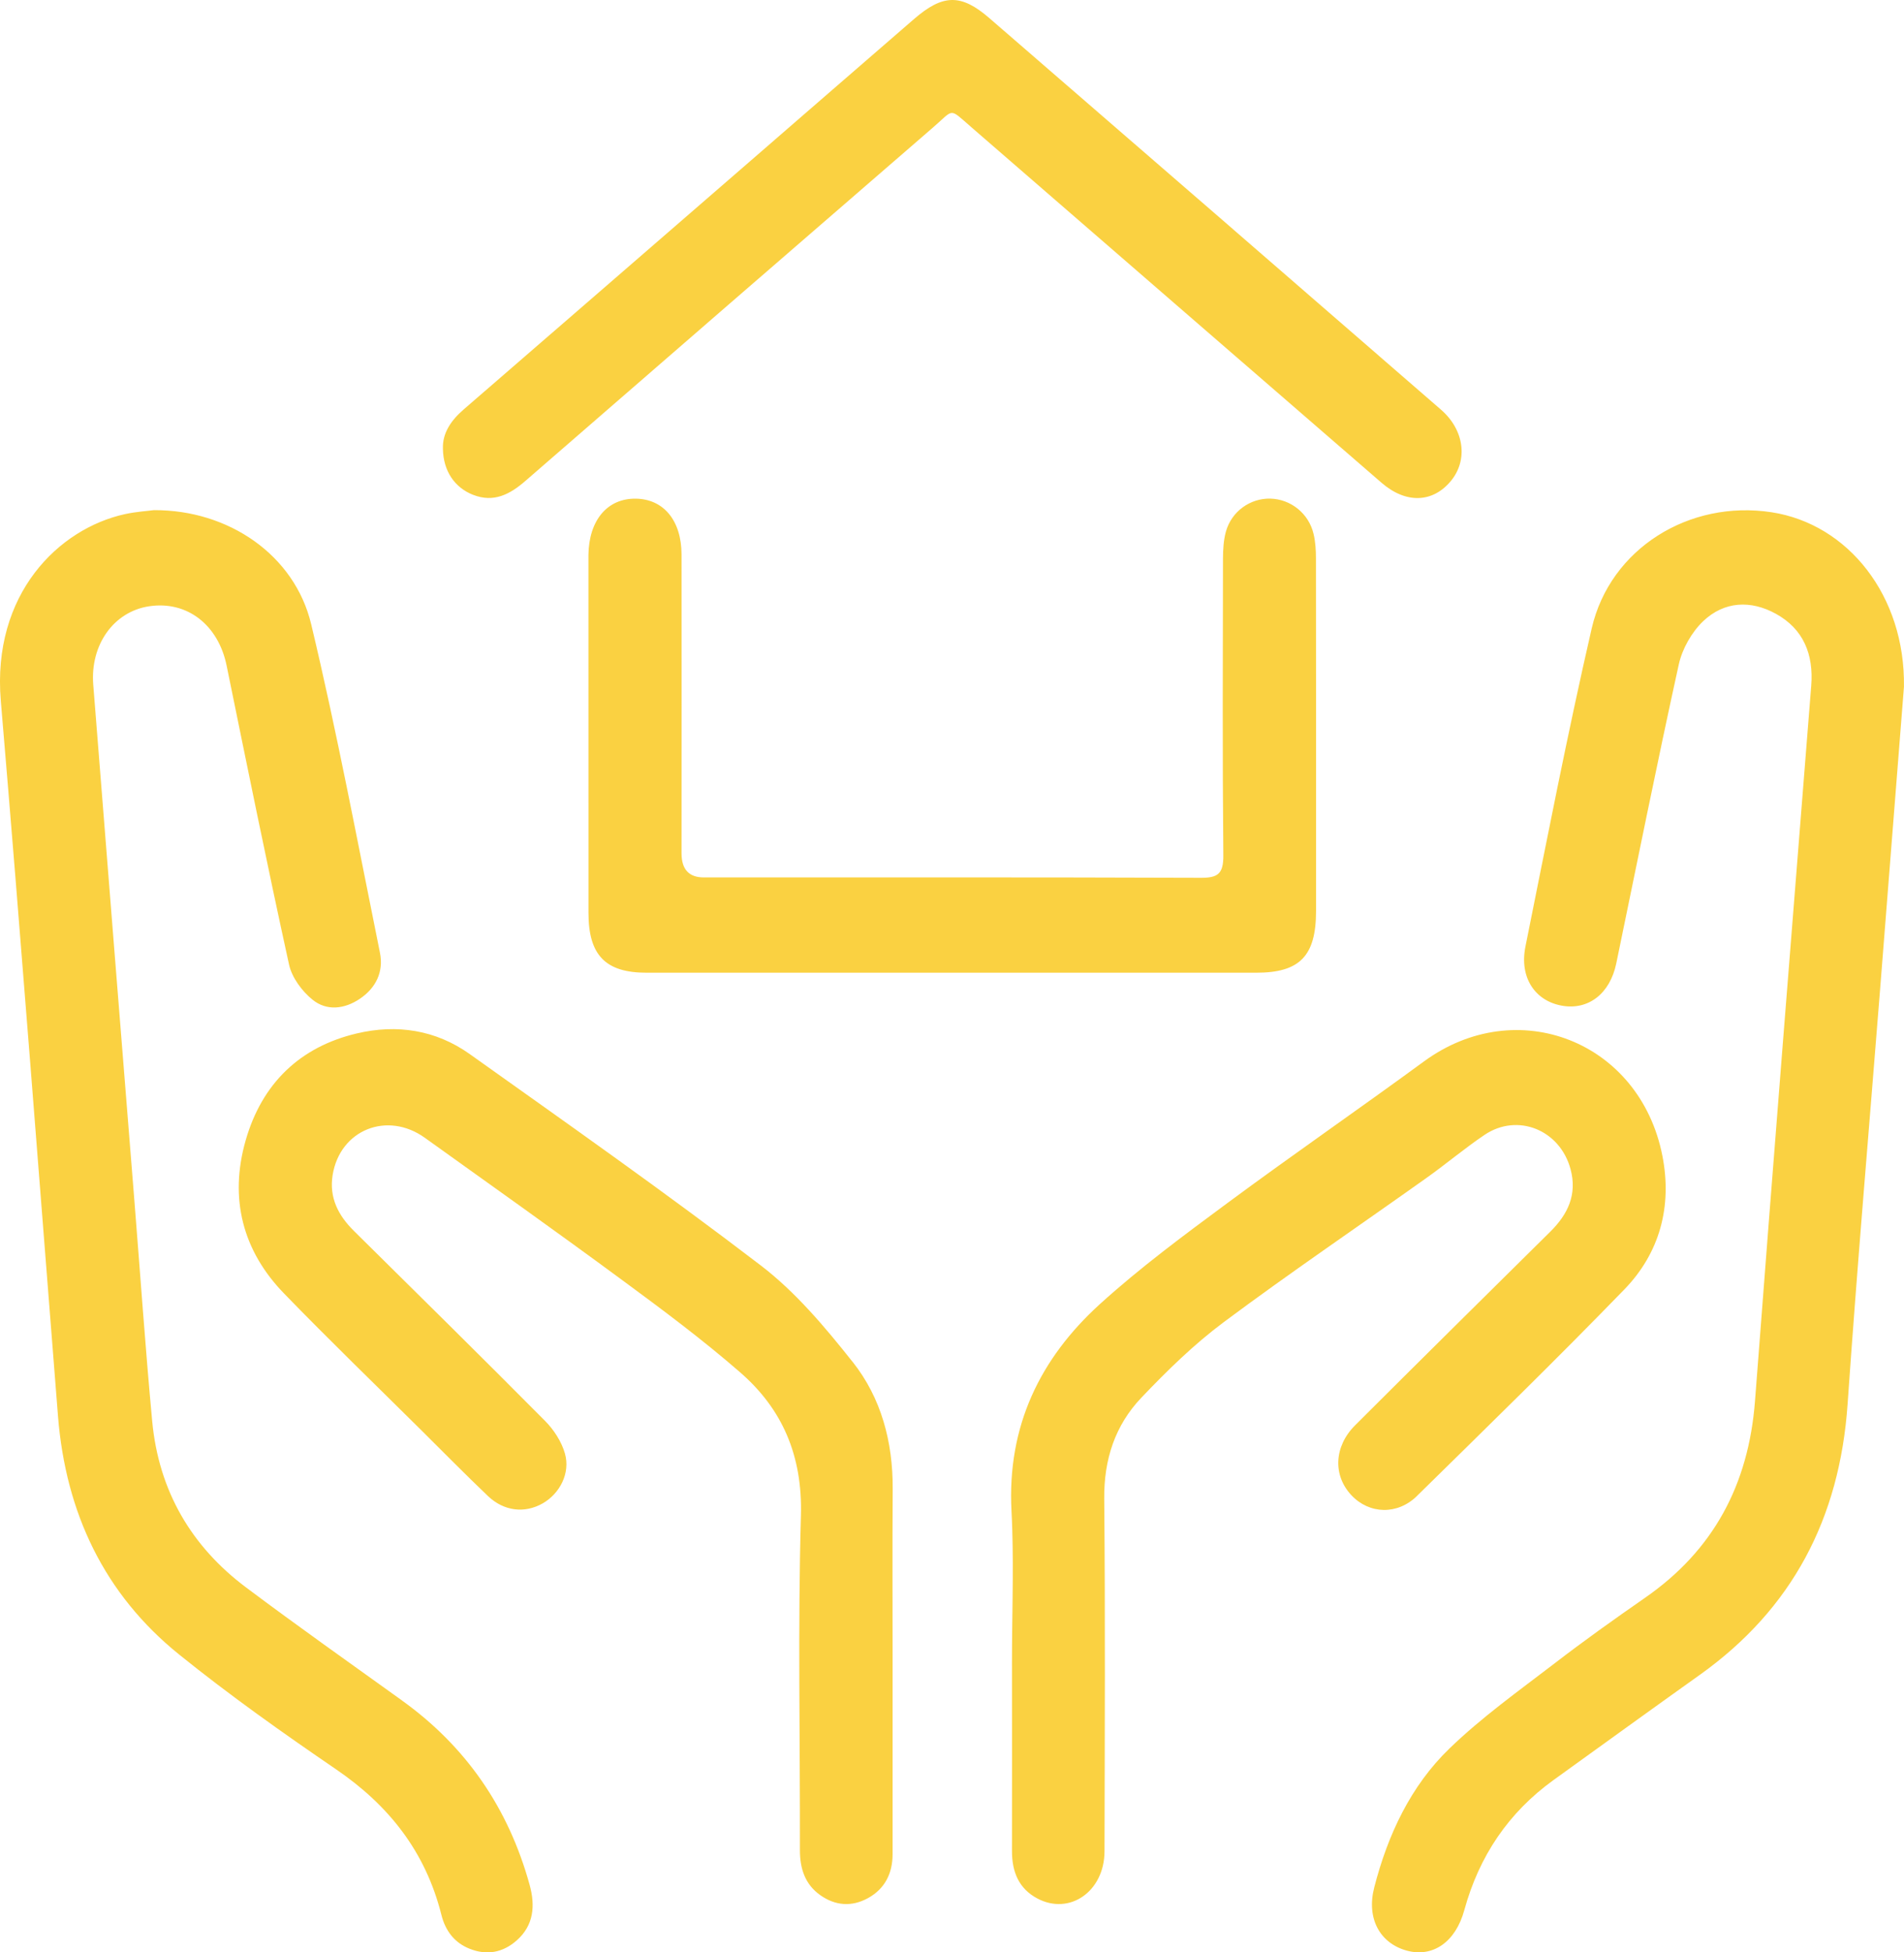 <?xml version="1.0" encoding="UTF-8"?> <svg xmlns="http://www.w3.org/2000/svg" width="40" height="41" viewBox="0 0 40 41" fill="none"><path d="M39.999 14.423C39.839 16.454 39.668 18.627 39.496 20.799C39.267 23.695 39.016 26.589 38.815 29.486C38.648 31.895 37.646 33.789 35.718 35.166C34.688 35.9 33.663 36.642 32.637 37.381C31.694 38.061 31.075 38.974 30.762 40.115C30.579 40.783 30.102 41.111 29.557 40.964C28.988 40.809 28.703 40.287 28.87 39.638C29.155 38.529 29.637 37.505 30.448 36.721C31.126 36.065 31.901 35.512 32.65 34.938C33.273 34.458 33.914 34.002 34.559 33.554C35.989 32.563 36.735 31.187 36.87 29.417C37.251 24.41 37.654 19.405 38.051 14.4C38.103 13.74 37.887 13.209 37.309 12.89C36.778 12.597 36.222 12.626 35.781 13.045C35.54 13.275 35.34 13.626 35.268 13.956C34.808 16.044 34.389 18.14 33.955 20.233C33.822 20.871 33.364 21.221 32.806 21.118C32.244 21.014 31.917 20.524 32.047 19.878C32.496 17.648 32.929 15.413 33.439 13.197C33.826 11.519 35.489 10.492 37.216 10.757C38.83 11.004 40.027 12.518 39.999 14.421V14.423ZM8.451 35.714C7.354 34.926 6.251 34.147 5.169 33.336C4.02 32.475 3.334 31.309 3.197 29.842C3.053 28.296 2.946 26.747 2.822 25.199C2.533 21.592 2.244 17.985 1.959 14.378C1.893 13.535 2.393 12.844 3.131 12.732C3.929 12.611 4.586 13.121 4.761 13.978C5.189 16.072 5.614 18.168 6.072 20.255C6.132 20.53 6.346 20.817 6.566 20.994C6.864 21.236 7.239 21.191 7.559 20.975C7.894 20.75 8.064 20.411 7.982 20.007C7.515 17.703 7.083 15.391 6.537 13.107C6.19 11.658 4.806 10.705 3.232 10.713C3.108 10.73 2.863 10.745 2.627 10.796C1.235 11.1 -0.173 12.473 0.017 14.719C0.441 19.722 0.821 24.729 1.218 29.735C1.38 31.775 2.195 33.48 3.761 34.743C4.822 35.599 5.937 36.389 7.062 37.157C8.165 37.91 8.939 38.882 9.273 40.212C9.356 40.545 9.546 40.797 9.866 40.924C10.228 41.068 10.564 41.006 10.855 40.749C11.216 40.431 11.247 40.017 11.126 39.58C10.68 37.966 9.789 36.676 8.45 35.714H8.451ZM17.912 28.6C17.332 27.868 16.712 27.131 15.981 26.573C13.981 25.043 11.92 23.596 9.869 22.136C9.153 21.626 8.333 21.503 7.492 21.703C6.303 21.984 5.502 22.752 5.16 23.951C4.813 25.166 5.096 26.267 5.969 27.165C6.915 28.14 7.891 29.083 8.855 30.039C9.319 30.5 9.779 30.966 10.252 31.418C10.59 31.738 11.025 31.785 11.401 31.571C11.76 31.366 11.986 30.936 11.868 30.523C11.797 30.273 11.635 30.025 11.453 29.841C10.123 28.501 8.777 27.176 7.434 25.848C7.107 25.525 6.912 25.151 6.988 24.676C7.142 23.726 8.135 23.326 8.927 23.895C10.315 24.889 11.707 25.876 13.081 26.889C13.921 27.507 14.76 28.133 15.548 28.818C16.437 29.59 16.861 30.57 16.826 31.825C16.76 34.166 16.81 36.511 16.805 38.854C16.805 39.246 16.915 39.573 17.232 39.798C17.549 40.022 17.893 40.048 18.234 39.861C18.588 39.666 18.752 39.345 18.752 38.935C18.752 37.594 18.752 36.254 18.752 34.913C18.752 33.697 18.746 32.482 18.754 31.266C18.76 30.28 18.512 29.356 17.914 28.601L17.912 28.6ZM29.769 31.414C31.231 29.978 32.697 28.549 34.125 27.078C34.868 26.313 35.133 25.335 34.924 24.271C34.451 21.865 31.868 20.86 29.915 22.29C28.548 23.291 27.153 24.253 25.79 25.261C24.873 25.939 23.95 26.621 23.105 27.388C21.853 28.526 21.156 29.946 21.25 31.731C21.257 31.863 21.262 31.993 21.266 32.125C21.294 33.044 21.26 33.967 21.26 34.888C21.26 36.216 21.263 37.544 21.26 38.872C21.259 39.309 21.404 39.661 21.791 39.867C22.47 40.229 23.202 39.72 23.204 38.878C23.209 36.41 23.221 33.942 23.198 31.474C23.19 30.646 23.428 29.931 23.974 29.356C24.516 28.786 25.086 28.229 25.713 27.762C27.112 26.72 28.555 25.742 29.976 24.731C30.386 24.439 30.773 24.112 31.19 23.831C31.883 23.366 32.772 23.728 32.994 24.55C33.139 25.084 32.937 25.501 32.57 25.864C31.201 27.218 29.832 28.57 28.469 29.931C28.022 30.377 28 30.986 28.393 31.402C28.766 31.797 29.356 31.821 29.77 31.414H29.769ZM27.648 19.134C27.65 16.666 27.649 14.198 27.646 11.73C27.646 11.556 27.636 11.377 27.595 11.209C27.493 10.78 27.116 10.483 26.69 10.471C26.266 10.46 25.872 10.739 25.754 11.165C25.705 11.342 25.694 11.534 25.693 11.721C25.689 13.801 25.681 15.88 25.7 17.96C25.704 18.352 25.584 18.436 25.224 18.434C21.745 18.421 18.265 18.426 14.786 18.426C14.475 18.426 14.319 18.258 14.318 17.923C14.318 15.83 14.321 13.739 14.318 11.646C14.317 10.931 13.941 10.48 13.357 10.472C12.759 10.464 12.372 10.924 12.362 11.655C12.361 11.73 12.362 11.805 12.362 11.88C12.362 14.31 12.362 16.741 12.363 19.171C12.363 20.059 12.721 20.427 13.581 20.427C15.722 20.427 17.864 20.427 20.005 20.427C22.134 20.427 24.263 20.427 26.393 20.427C27.306 20.427 27.647 20.076 27.648 19.134ZM9.938 10.391C10.373 10.562 10.712 10.382 11.037 10.1C13.892 7.621 16.749 5.144 19.608 2.671C20.05 2.289 19.93 2.259 20.398 2.664C23.274 5.156 26.148 7.65 29.026 10.14C29.54 10.584 30.102 10.559 30.481 10.1C30.843 9.662 30.764 9.031 30.276 8.606C27.115 5.862 23.95 3.119 20.784 0.38C20.189 -0.135 19.809 -0.125 19.202 0.4C18.056 1.391 16.913 2.384 15.768 3.377C13.758 5.119 11.749 6.862 9.737 8.602C9.471 8.832 9.294 9.099 9.305 9.42C9.311 9.892 9.552 10.239 9.937 10.391H9.938Z" fill="#FAD141"></path></svg> 